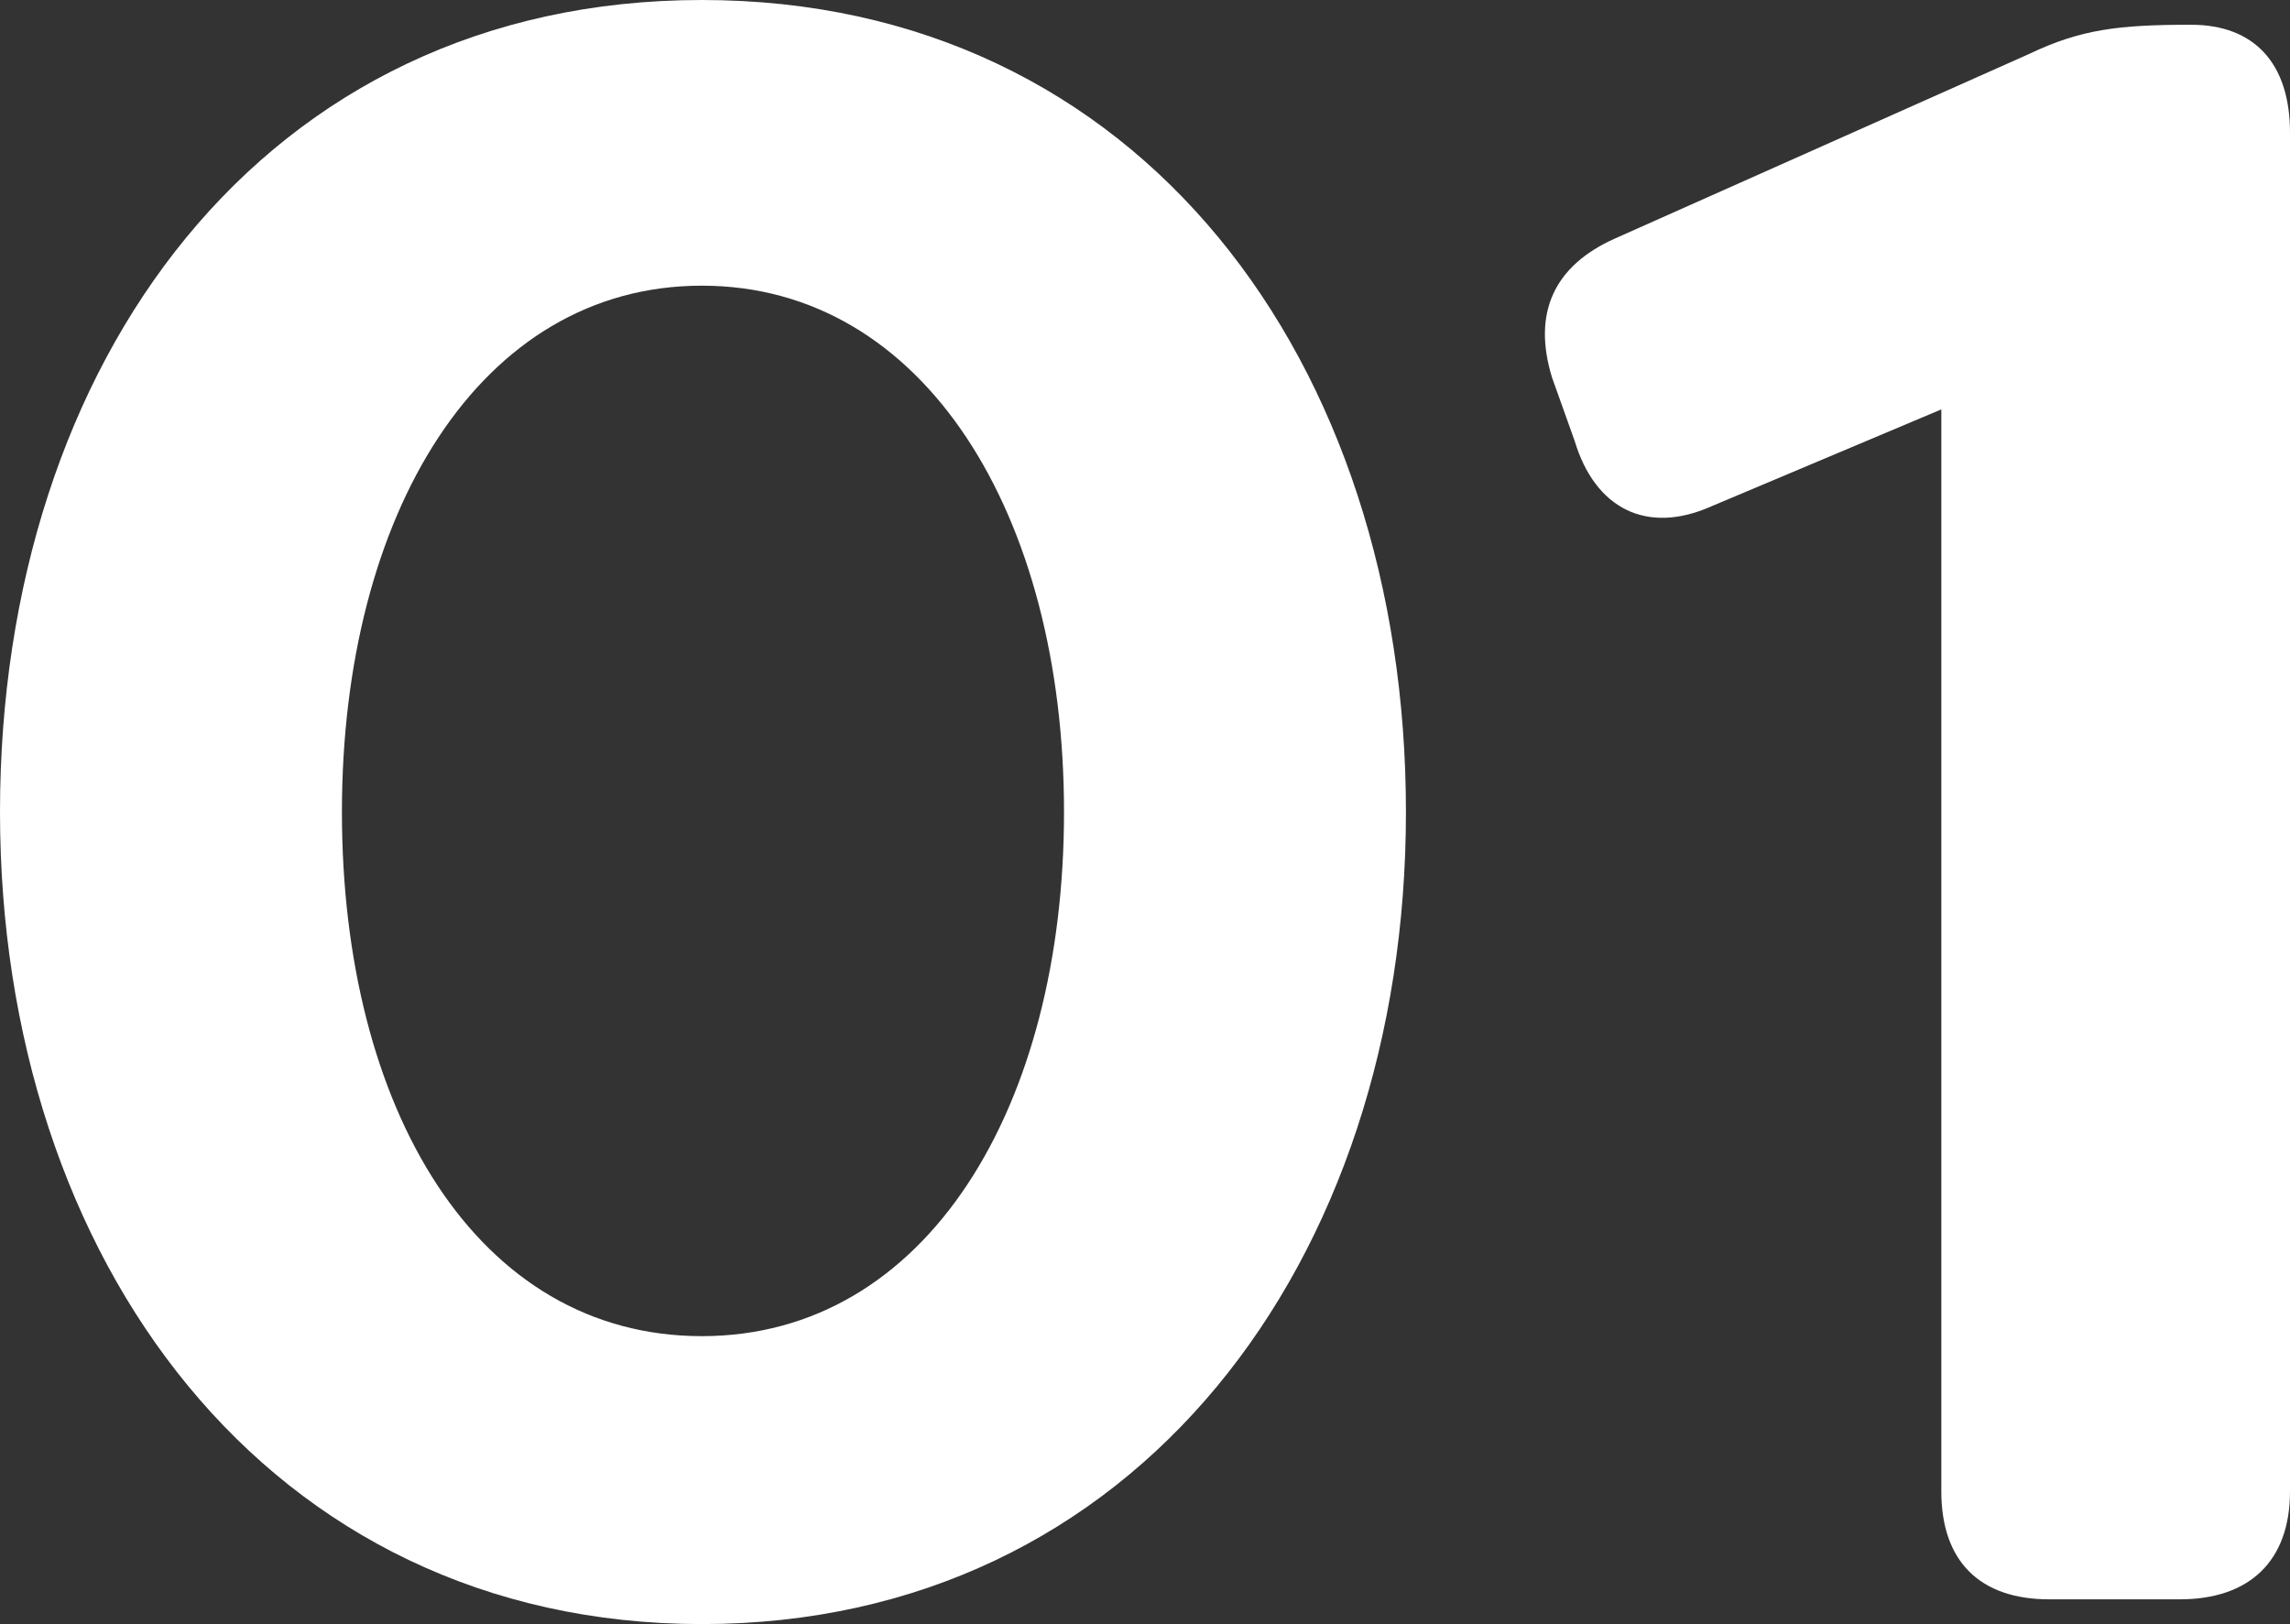 <?xml version="1.0" encoding="UTF-8"?>
<svg id="_レイヤー_2" data-name="レイヤー_2" xmlns="http://www.w3.org/2000/svg" viewBox="0 0 20.36 14.44">
  <rect x="0" y="0" width="20.36" height="14.44" fill="#333333" stroke="none"/>
  <defs>
    <style>
      .cls-1 {
        fill: #fff;
      }
    </style>
  </defs>
  <g id="menu">
    <g>
      <path class="cls-1" d="M0,7.22C0,3.22,2.34,0,6.24,0s6.26,3.22,6.26,7.22-2.4,7.22-6.26,7.22S0,11.2,0,7.22ZM9.46,7.22c0-2.64-1.24-4.68-3.22-4.68s-3.2,2.04-3.2,4.68,1.2,4.66,3.2,4.66,3.22-2.04,3.22-4.66Z"/>
      <path class="cls-1" d="M17.26,13.26V3.64l-2.04.86c-.58.26-1.04.02-1.22-.58l-.2-.56c-.18-.58.02-1,.56-1.24l3.68-1.64c.46-.22.8-.26,1.44-.26.56,0,.88.34.88.96v12.08c0,.62-.36.96-.98.96h-1.16c-.62,0-.96-.34-.96-.96Z"/>
    </g>
  </g>
</svg>